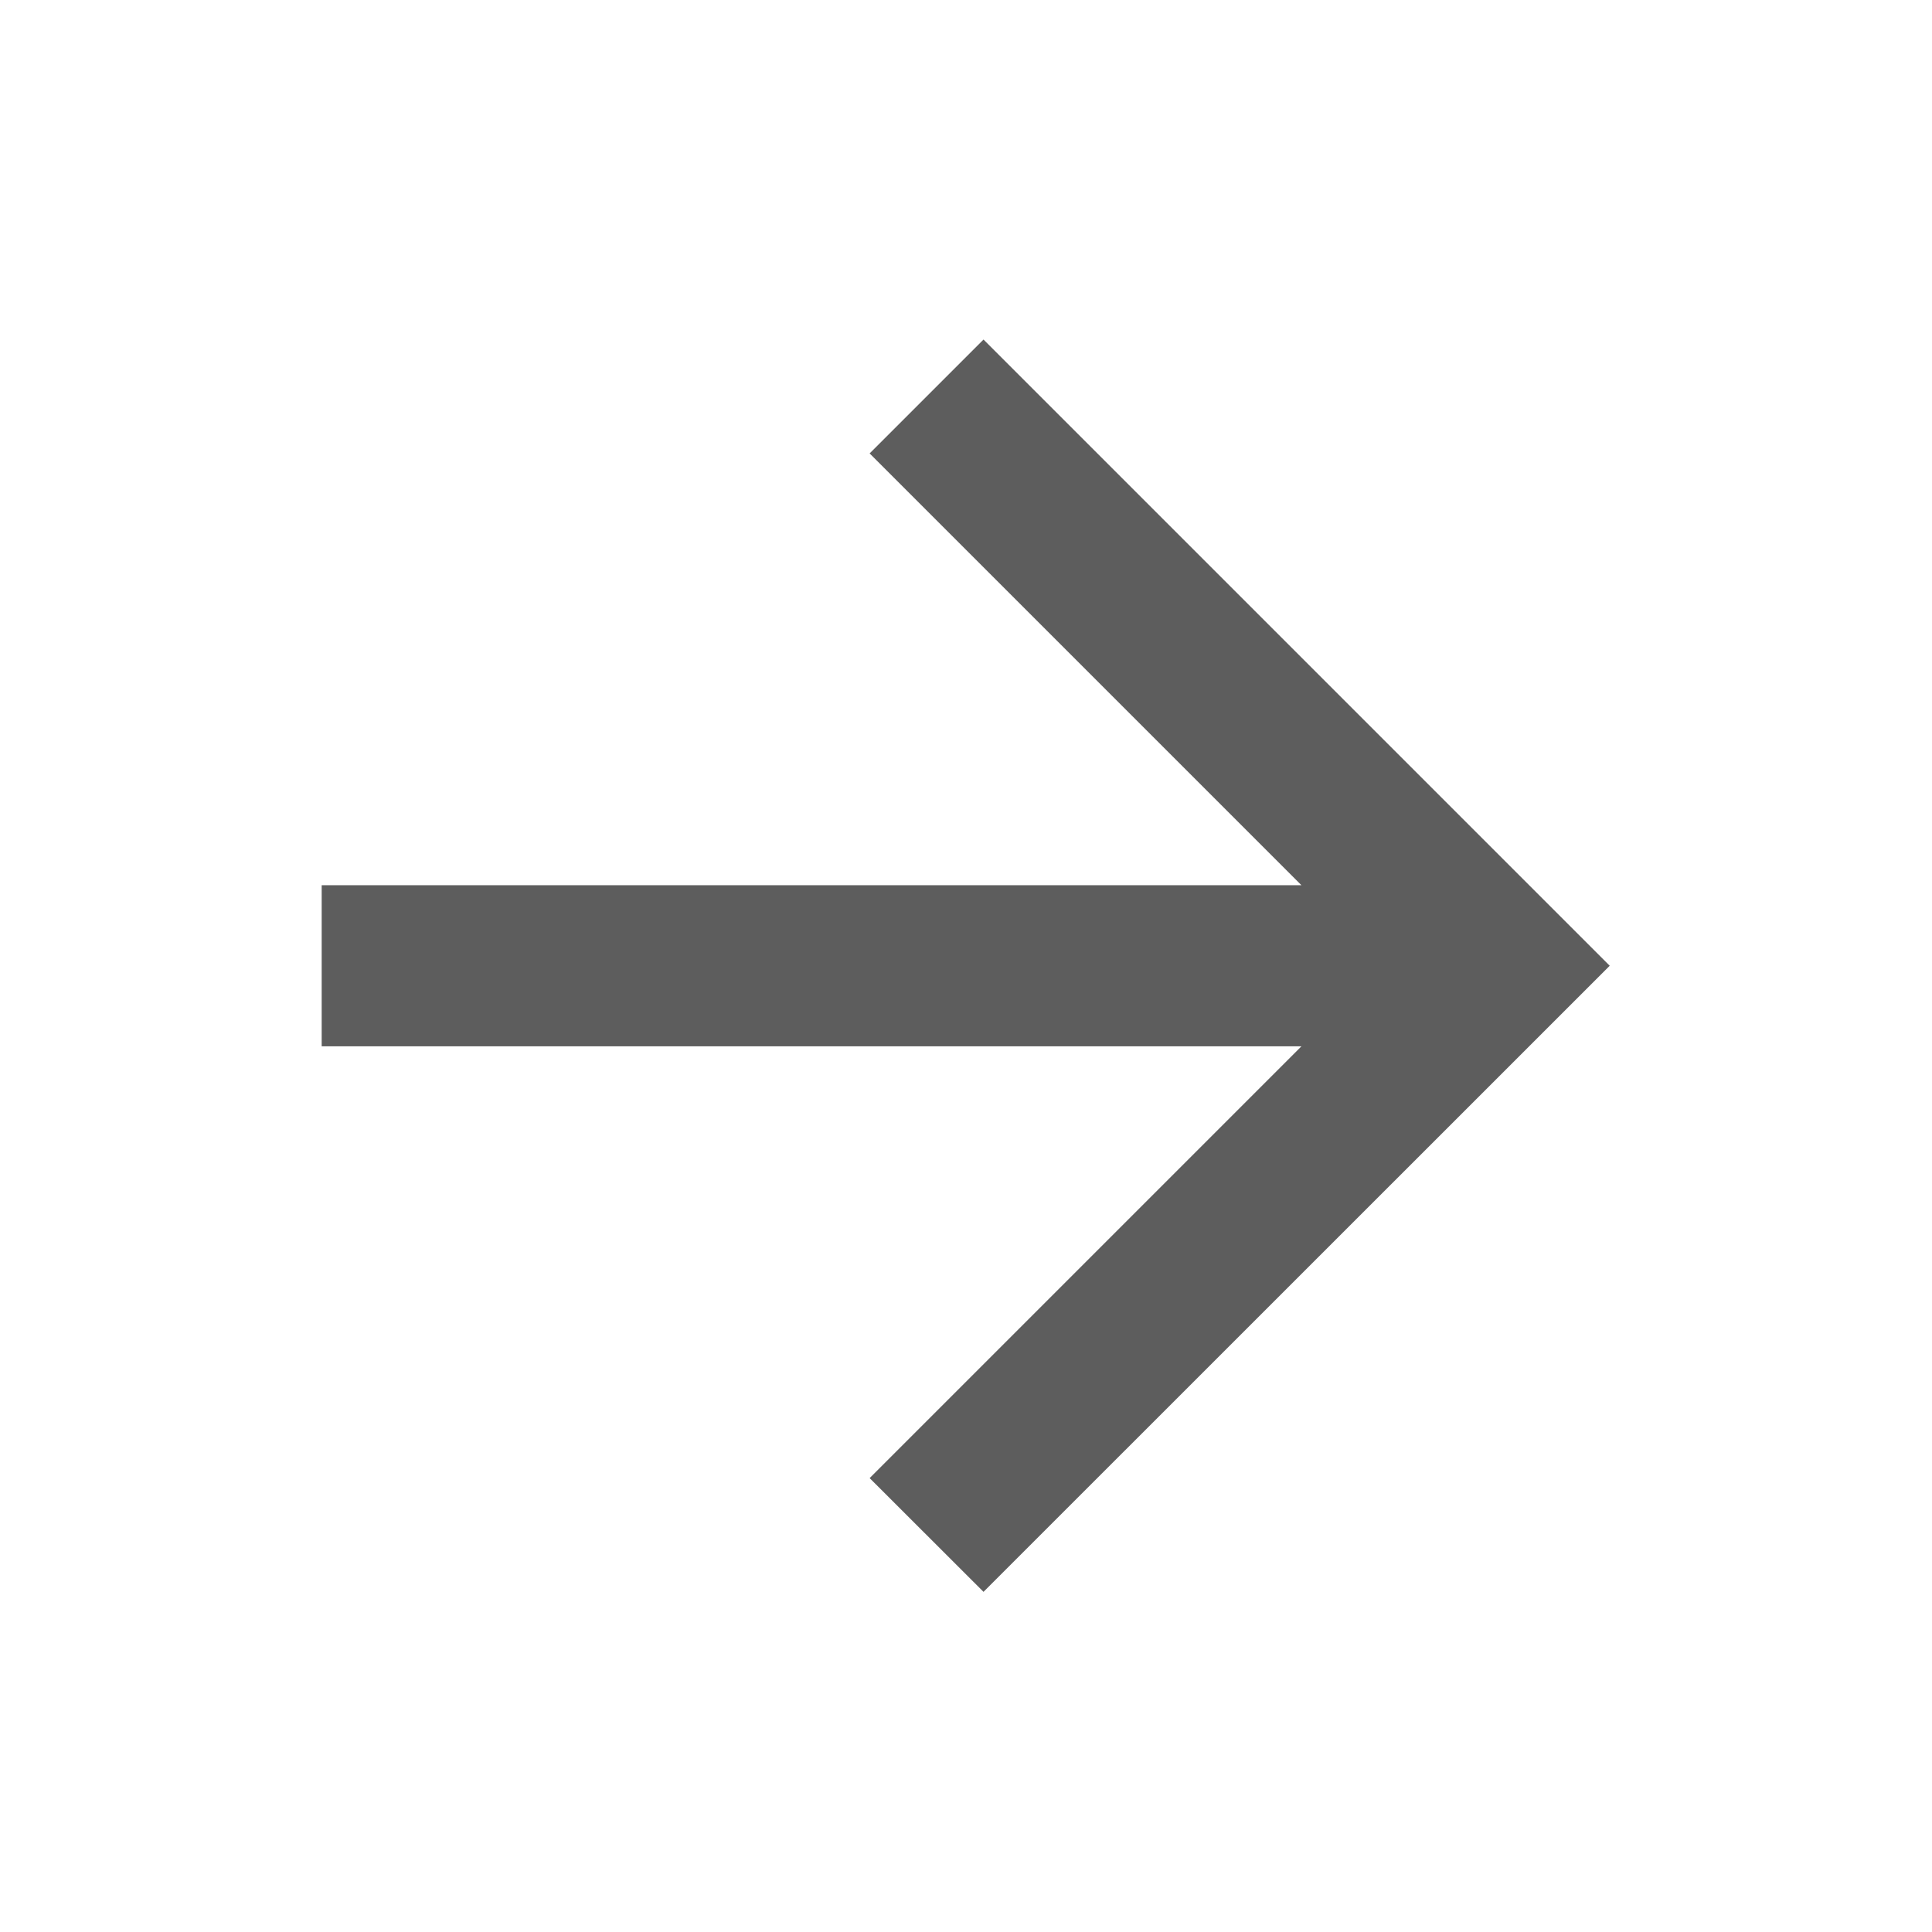 <svg width="16" height="16" viewBox="0 0 16 16" fill="none" xmlns="http://www.w3.org/2000/svg">
<path d="M10.778 7.331L7.202 3.755L8.145 2.812L13.331 7.998L8.145 13.183L7.202 12.241L10.778 8.665H2.664V7.331H10.778Z" fill="#5D5D5D"/>
</svg>
